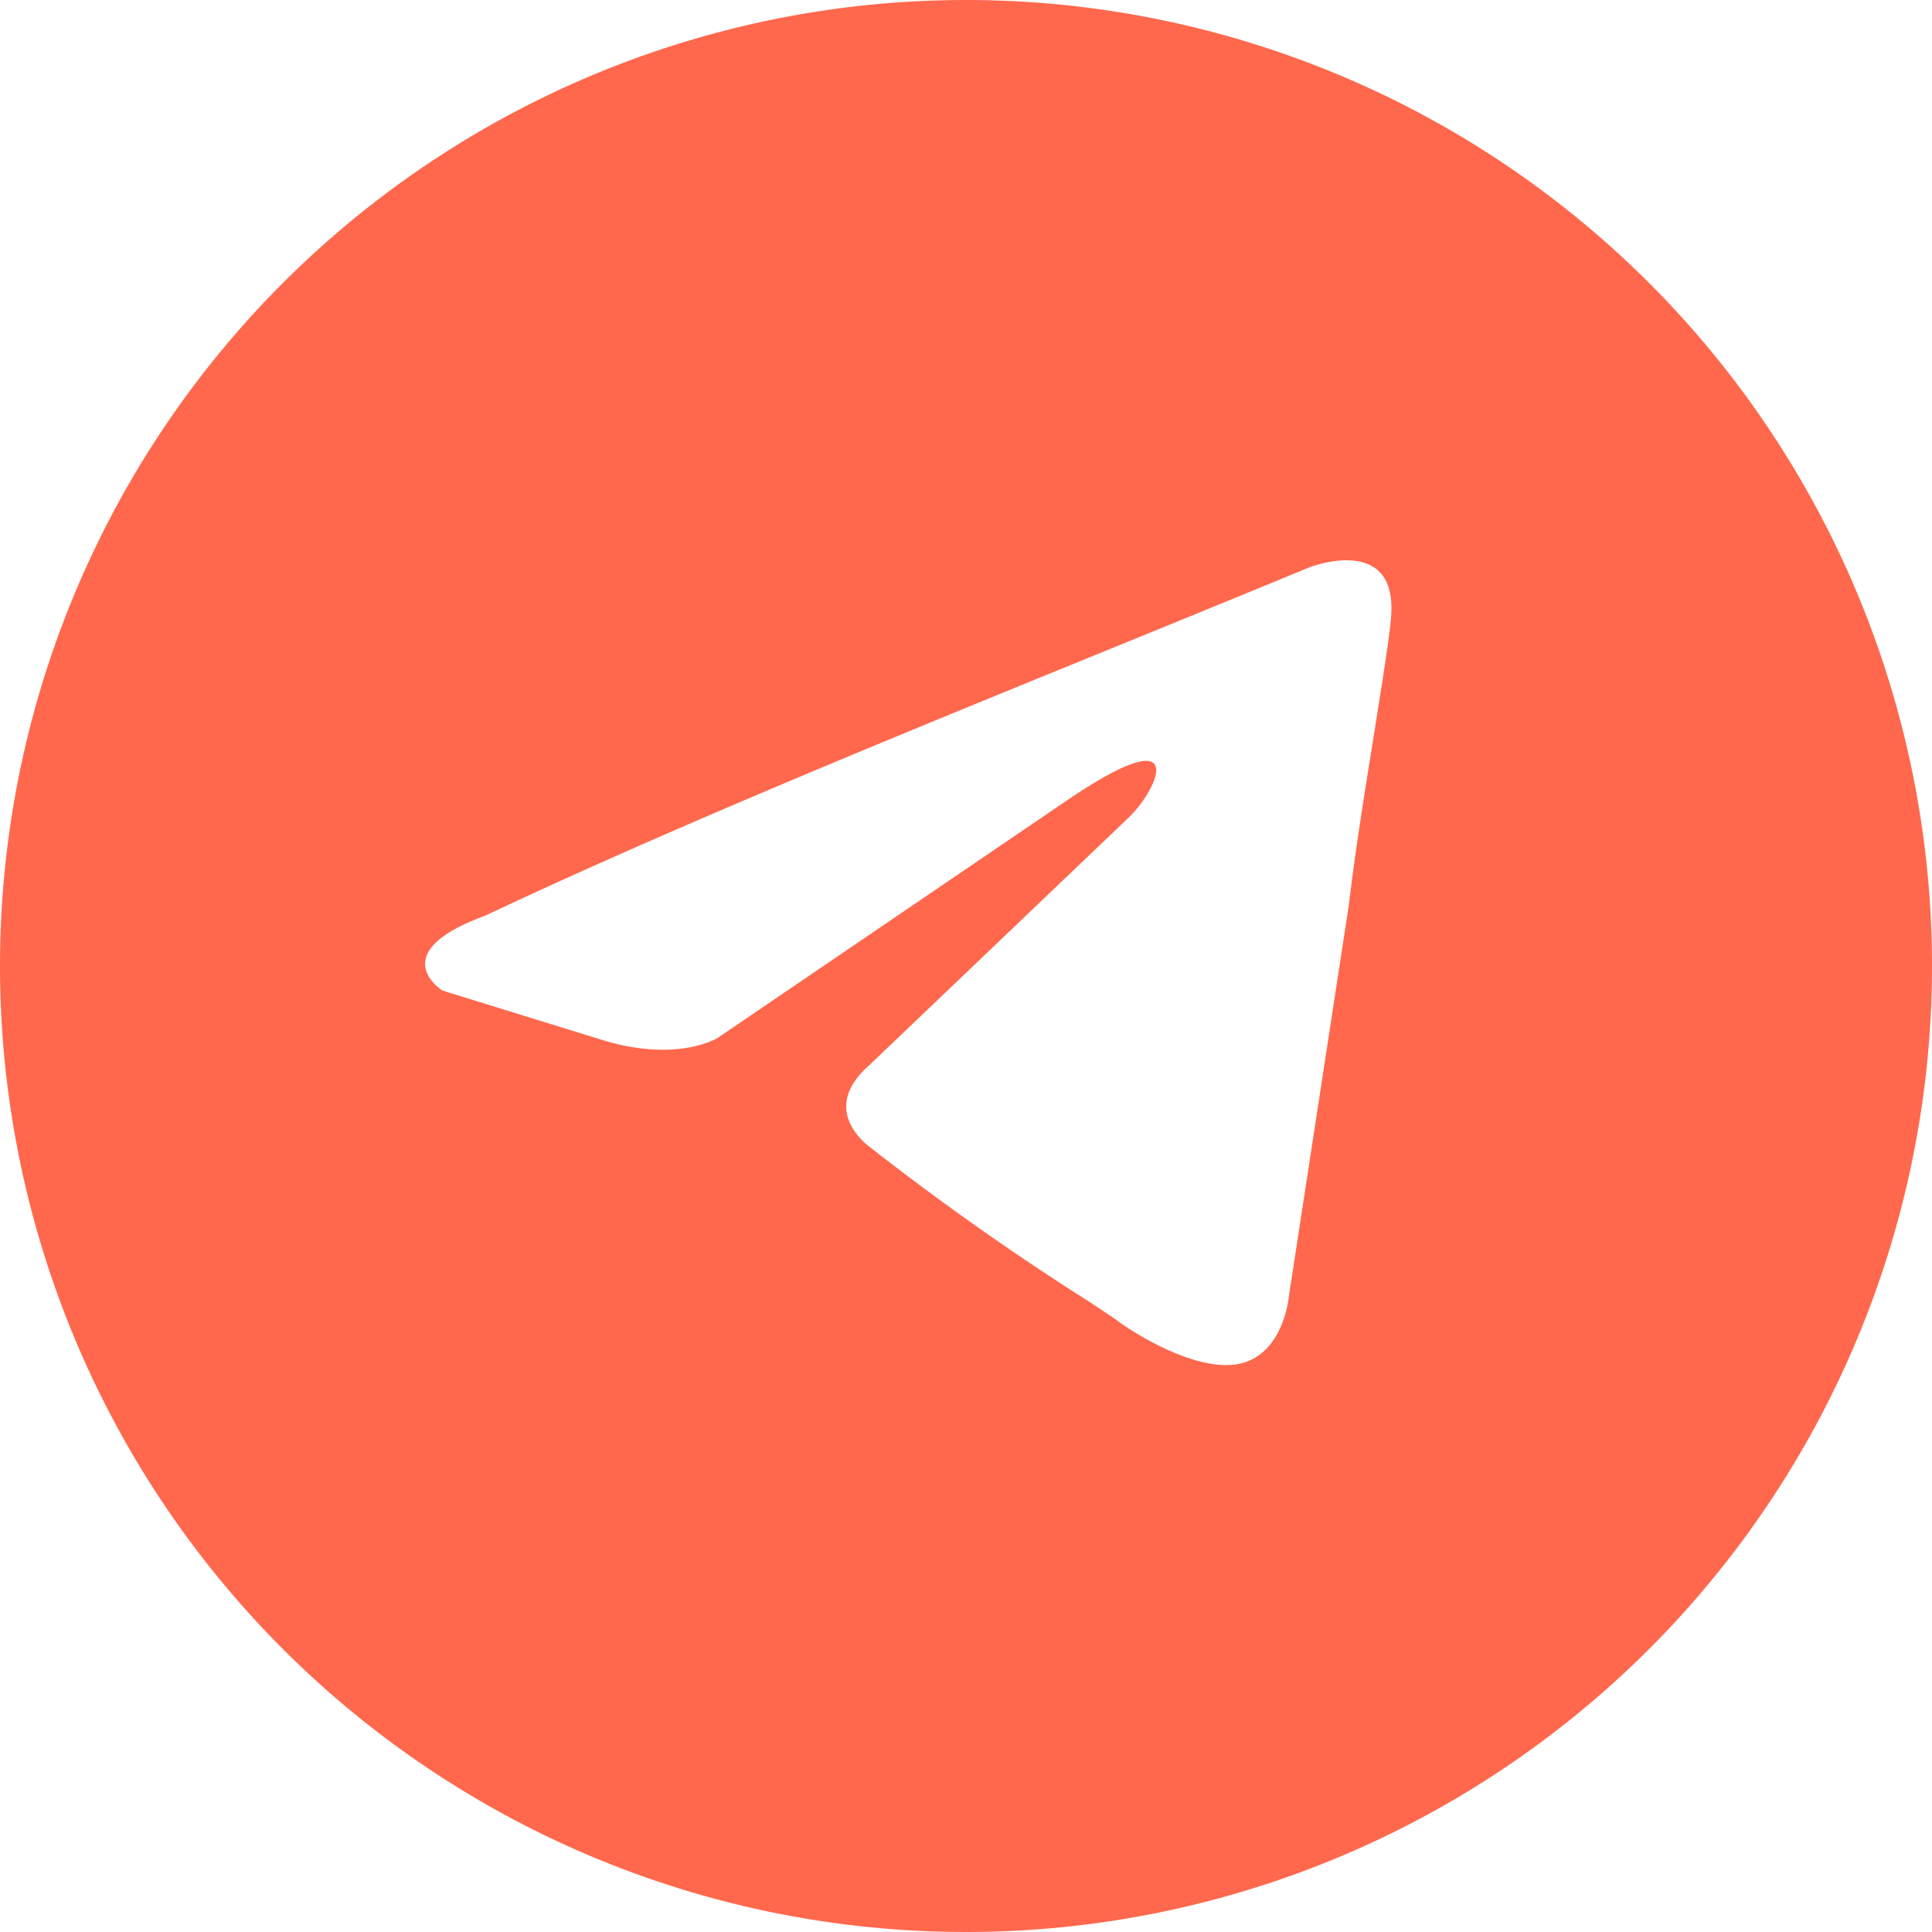 <?xml version="1.0" encoding="UTF-8"?> <svg xmlns="http://www.w3.org/2000/svg" id="Layer_1" data-name="Layer 1" viewBox="0 0 100 100"><defs><style>.cls-1{fill:#ff684d;}</style></defs><title>telegram-hover</title><path class="cls-1" d="M50,0a50,50,0,1,0,50,50A50,50,0,0,0,50,0ZM72,31.94c-.06.88-.37,2.82-.77,5.36s-1,6.07-1.42,9.58L66.71,67.11s-.26,3-2.57,3.48-5.78-1.8-6.42-2.32l-1.29-.86a139.51,139.51,0,0,1-11.56-8.16c-.9-.77-1.93-2.32.13-4.12L58.49,42.25c1.54-1.55,3.08-5.15-3.34-.77l-18,12.24s-2.06,1.29-5.91.13L22.9,51.27s-3.08-1.93,2.18-3.86c9.72-4.58,21.12-9.23,32.16-13.73,3.56-1.45,7.08-2.89,10.5-4.3C67.74,29.37,72.36,27.56,72,31.94Z"></path></svg> 